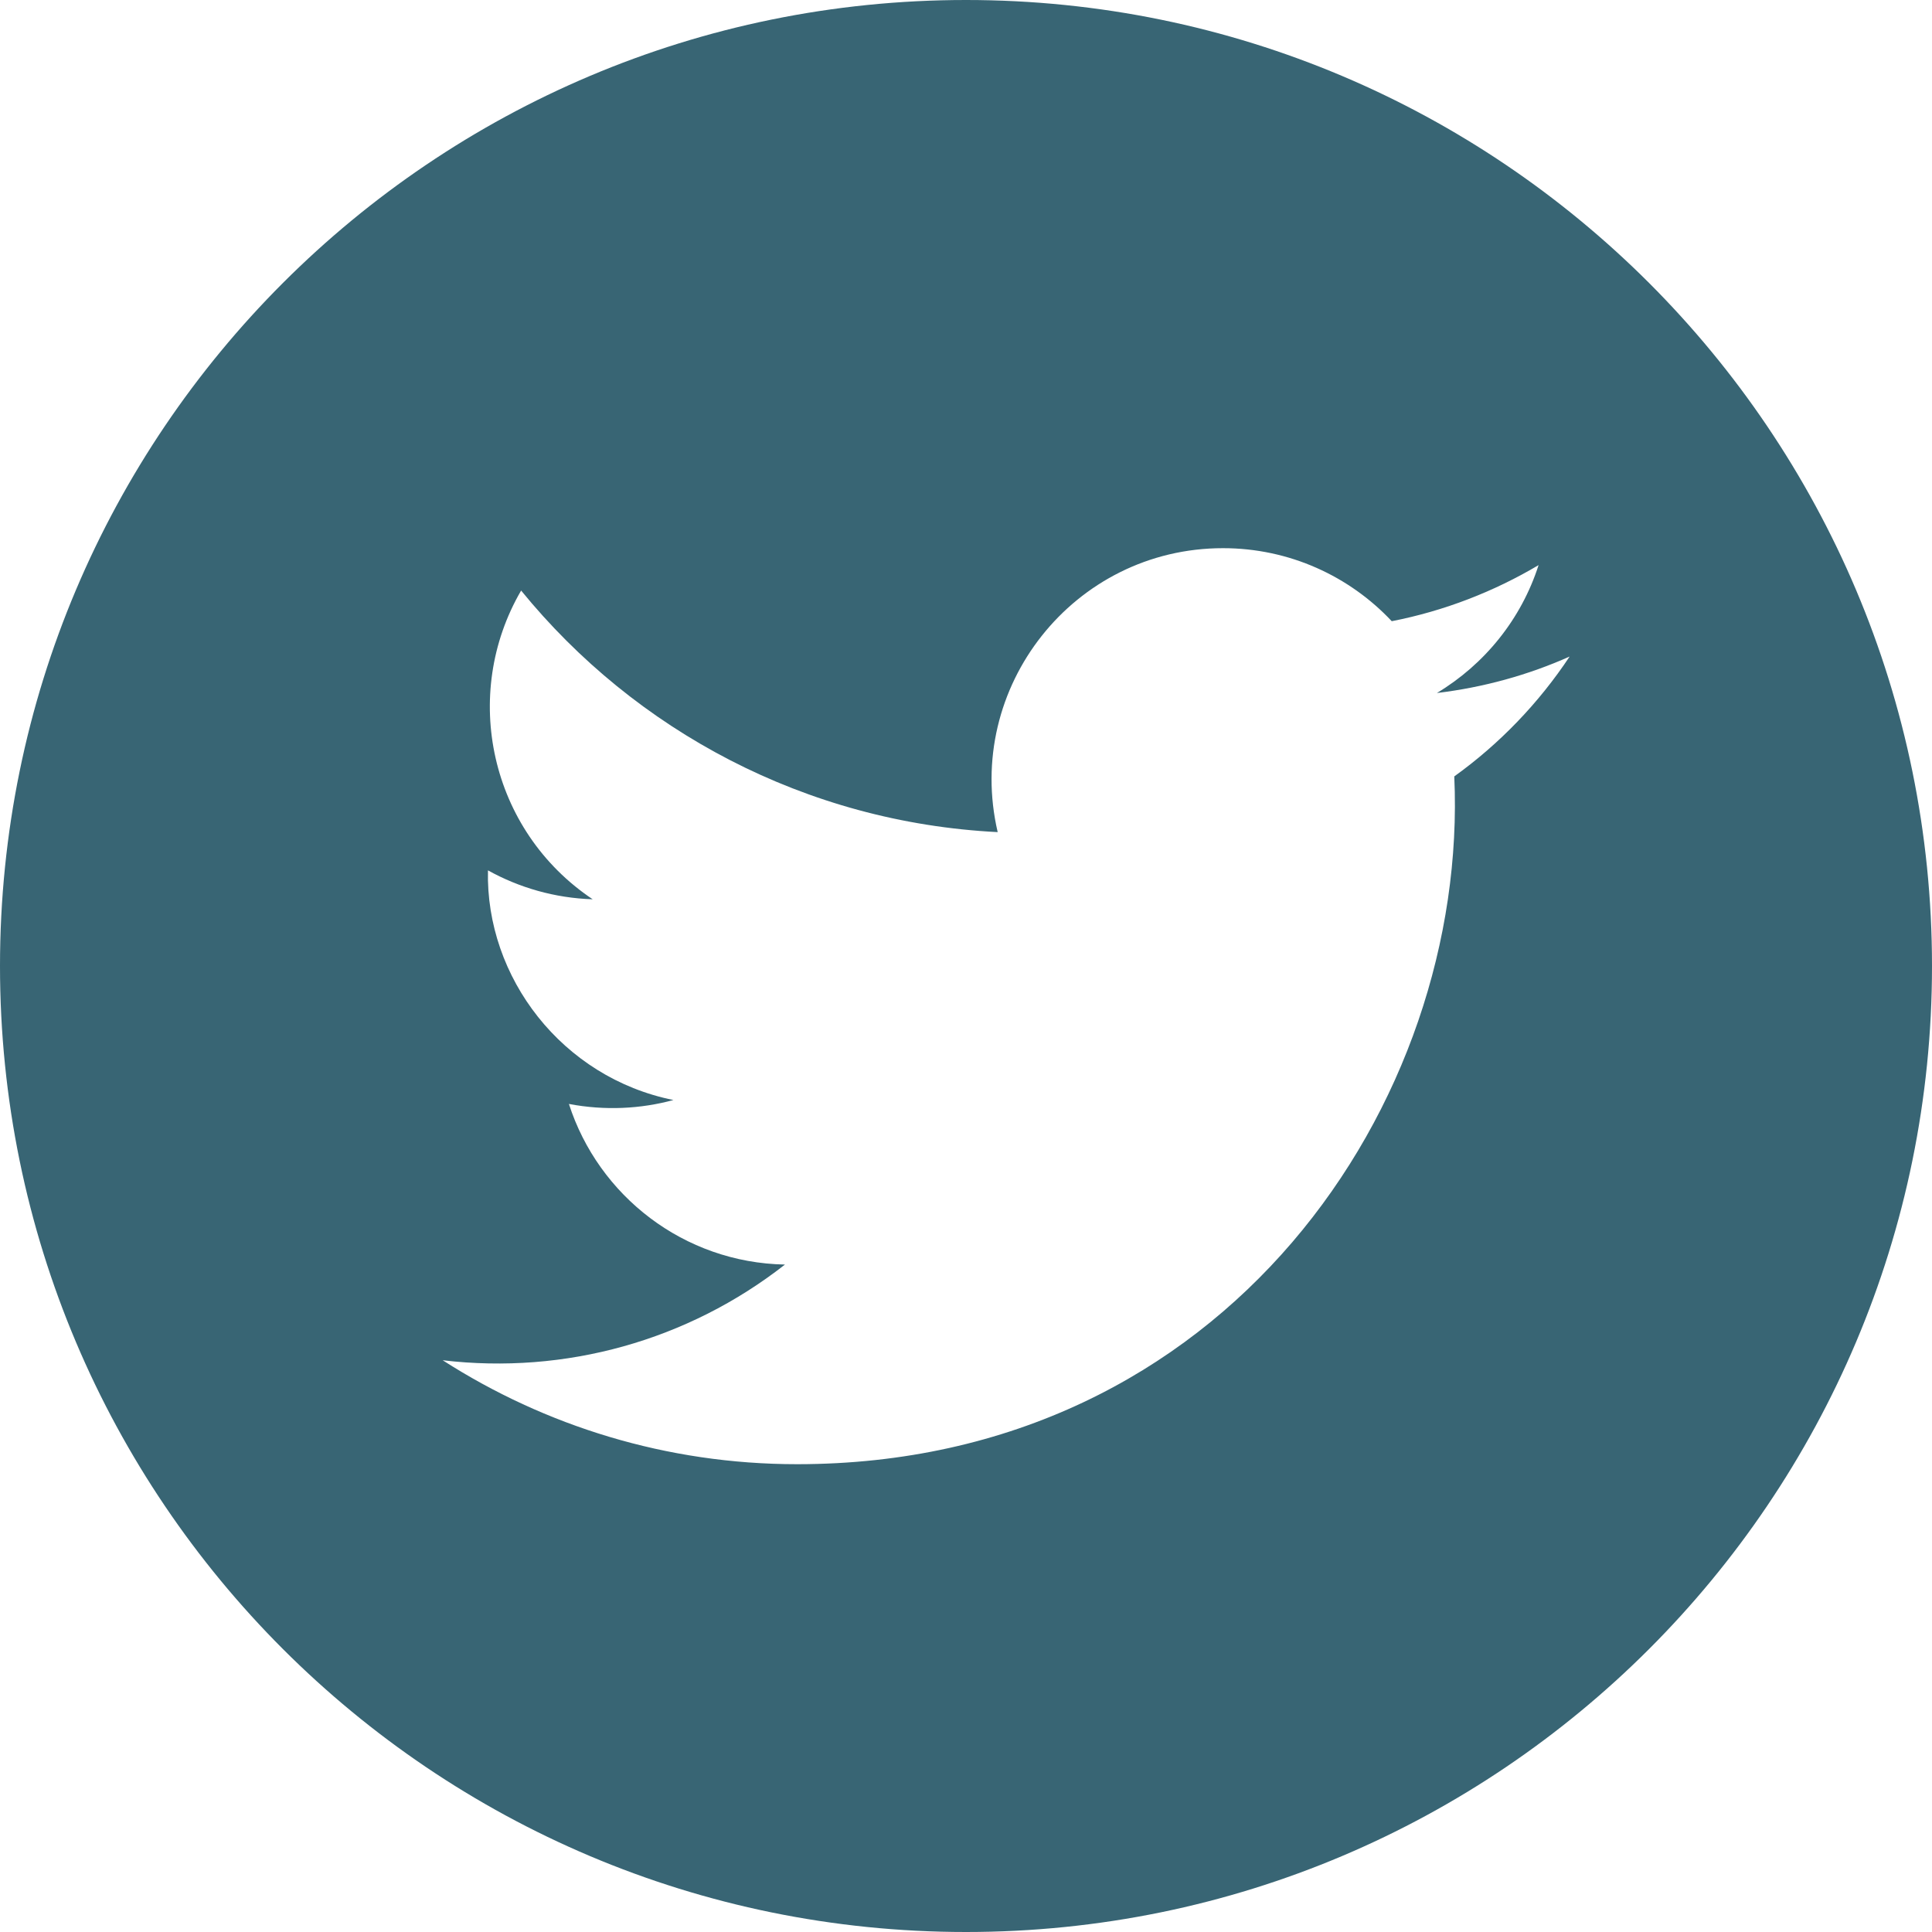<?xml version="1.0" encoding="UTF-8" standalone="no"?>
<svg
   width="30"
   height="30"
   viewBox="0 0 30 30"
   version="1.1"
   id="svg32"
   sodipodi:docname="twitter.svg"
   inkscape:version="1.1.1 (26b7af14f2, 2022-01-19)"
   xmlns:inkscape="http://www.inkscape.org/namespaces/inkscape"
   xmlns:sodipodi="http://sodipodi.sourceforge.net/DTD/sodipodi-0.dtd"
   xmlns="http://www.w3.org/2000/svg"
   xmlns:svg="http://www.w3.org/2000/svg">
  <defs
     id="defs36" />
  <sodipodi:namedview
     id="namedview34"
     pagecolor="#ffffff"
     bordercolor="#666666"
     borderopacity="1.0"
     inkscape:pageshadow="2"
     inkscape:pageopacity="0.0"
     inkscape:pagecheckerboard="0"
     showgrid="false"
     inkscape:zoom="35.166667"
     inkscape:cx="5.7014217"
     inkscape:cy="12.014218"
     inkscape:window-width="1920"
     inkscape:window-height="1016"
     inkscape:window-x="1920"
     inkscape:window-y="27"
     inkscape:window-maximized="1"
     inkscape:current-layer="svg32" />
  <path
     d="M 15,0 C 6.716,0 0,6.716 0,15 0,23.284 6.716,30 15,30 23.284,30 30,23.284 30,15 30,6.716 23.284,0 15,0 Z m 7.582,12.056 c 0.229,5.05 -3.538,10.68 -10.205,10.68 -2.027,0 -3.914,-0.595 -5.503,-1.614 1.905,0.225 3.806,-0.305 5.315,-1.486 -1.57,-0.029 -2.896,-1.067 -3.355,-2.494 0.564,0.107 1.119,0.076 1.623,-0.061 -1.726,-0.347 -2.919,-1.903 -2.88,-3.566 0.485,0.269 1.038,0.43 1.626,0.449 C 7.605,12.895 7.152,10.784 8.092,9.17 c 1.77,2.172 4.416,3.601 7.4,3.751 -0.524,-2.245 1.18,-4.409 3.499,-4.409 1.031,0 1.965,0.436 2.62,1.134 0.818,-0.16 1.587,-0.46 2.28,-0.871 -0.269,0.839 -0.838,1.541 -1.579,1.986 0.726,-0.087 1.419,-0.28 2.061,-0.566 -0.48,0.723 -1.087,1.355 -1.791,1.861 z"
     id="path30"
     style="fill:#386574;fill-opacity:1;stroke-width:1.25" />
</svg>
